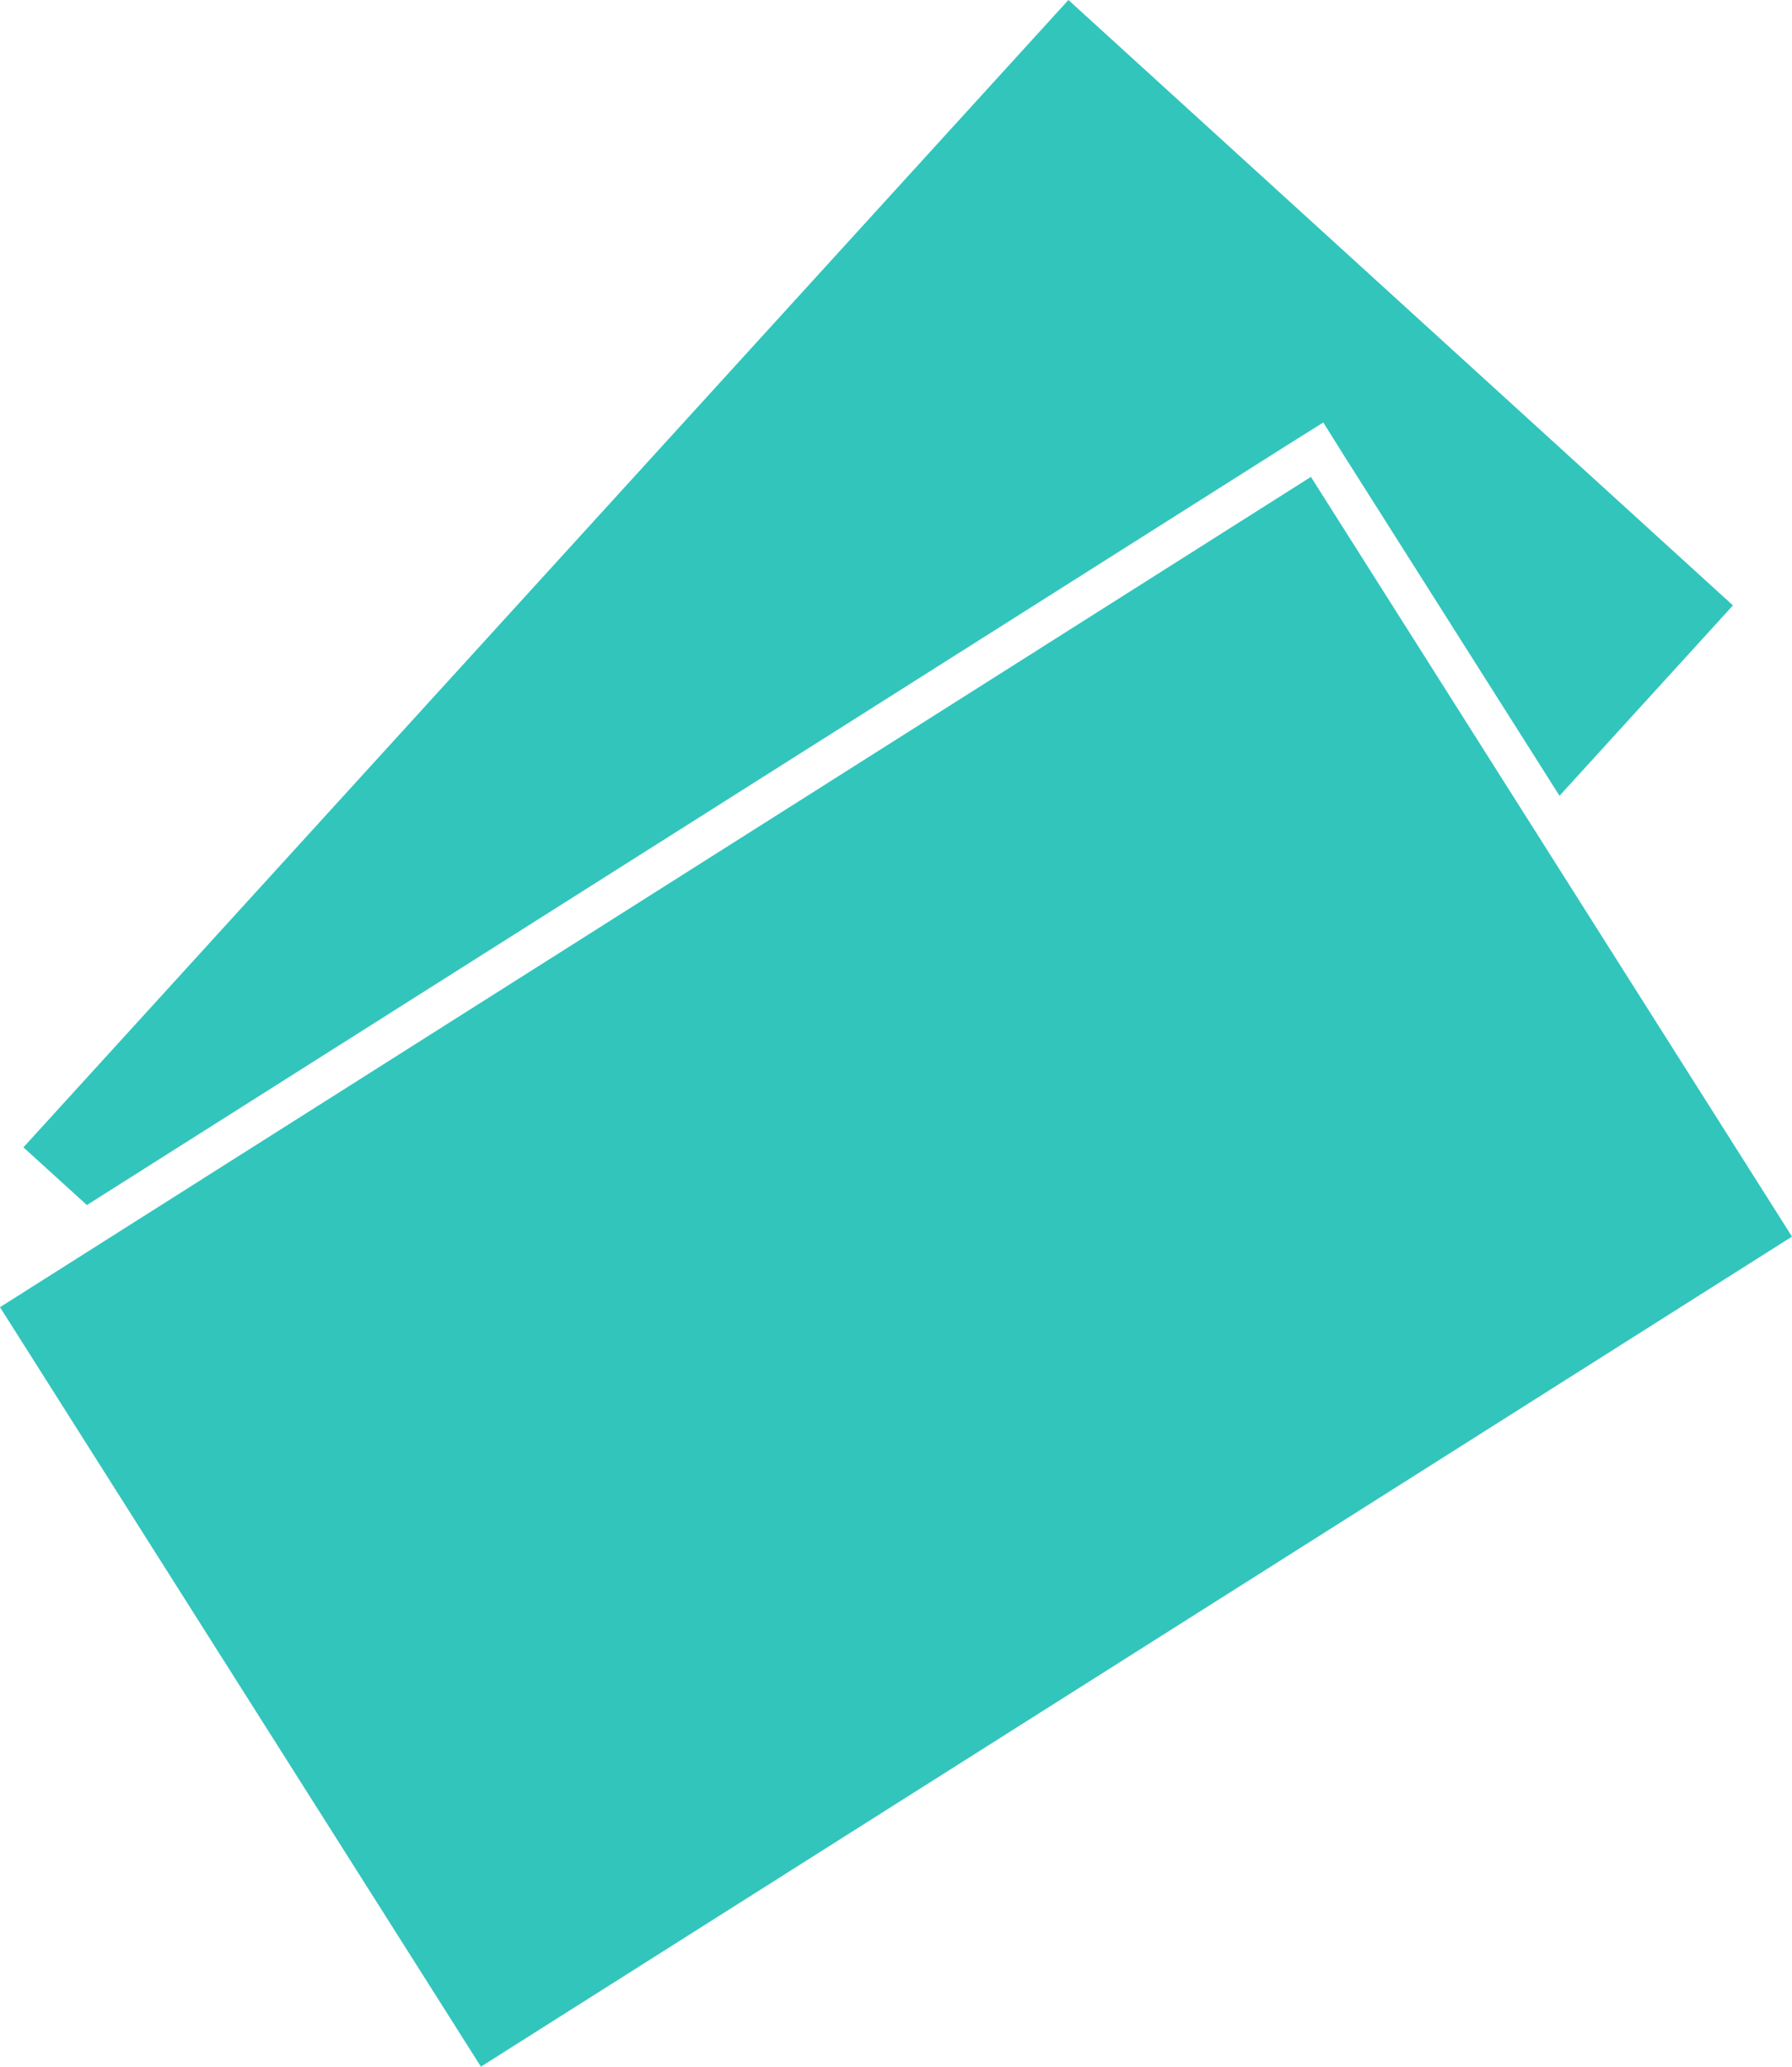 <?xml version="1.0" encoding="UTF-8"?>
<svg id="Ebene_1" xmlns="http://www.w3.org/2000/svg" viewBox="0 0 52.8 60.9">
  <defs>
    <style>
      .cls-1 {
        fill: #32c5bc;
      }
    </style>
  </defs>
  <path class="cls-1" d="M38.63,14.05L0,38.52l14.17,22.38,38.63-24.46-14.17-22.38ZM38,13.07l.99-.62.62.99,6.34,10.01,5.11-5.61L31.48,0,.69,33.81l1.87,1.7L38,13.07Z"/>
</svg>
